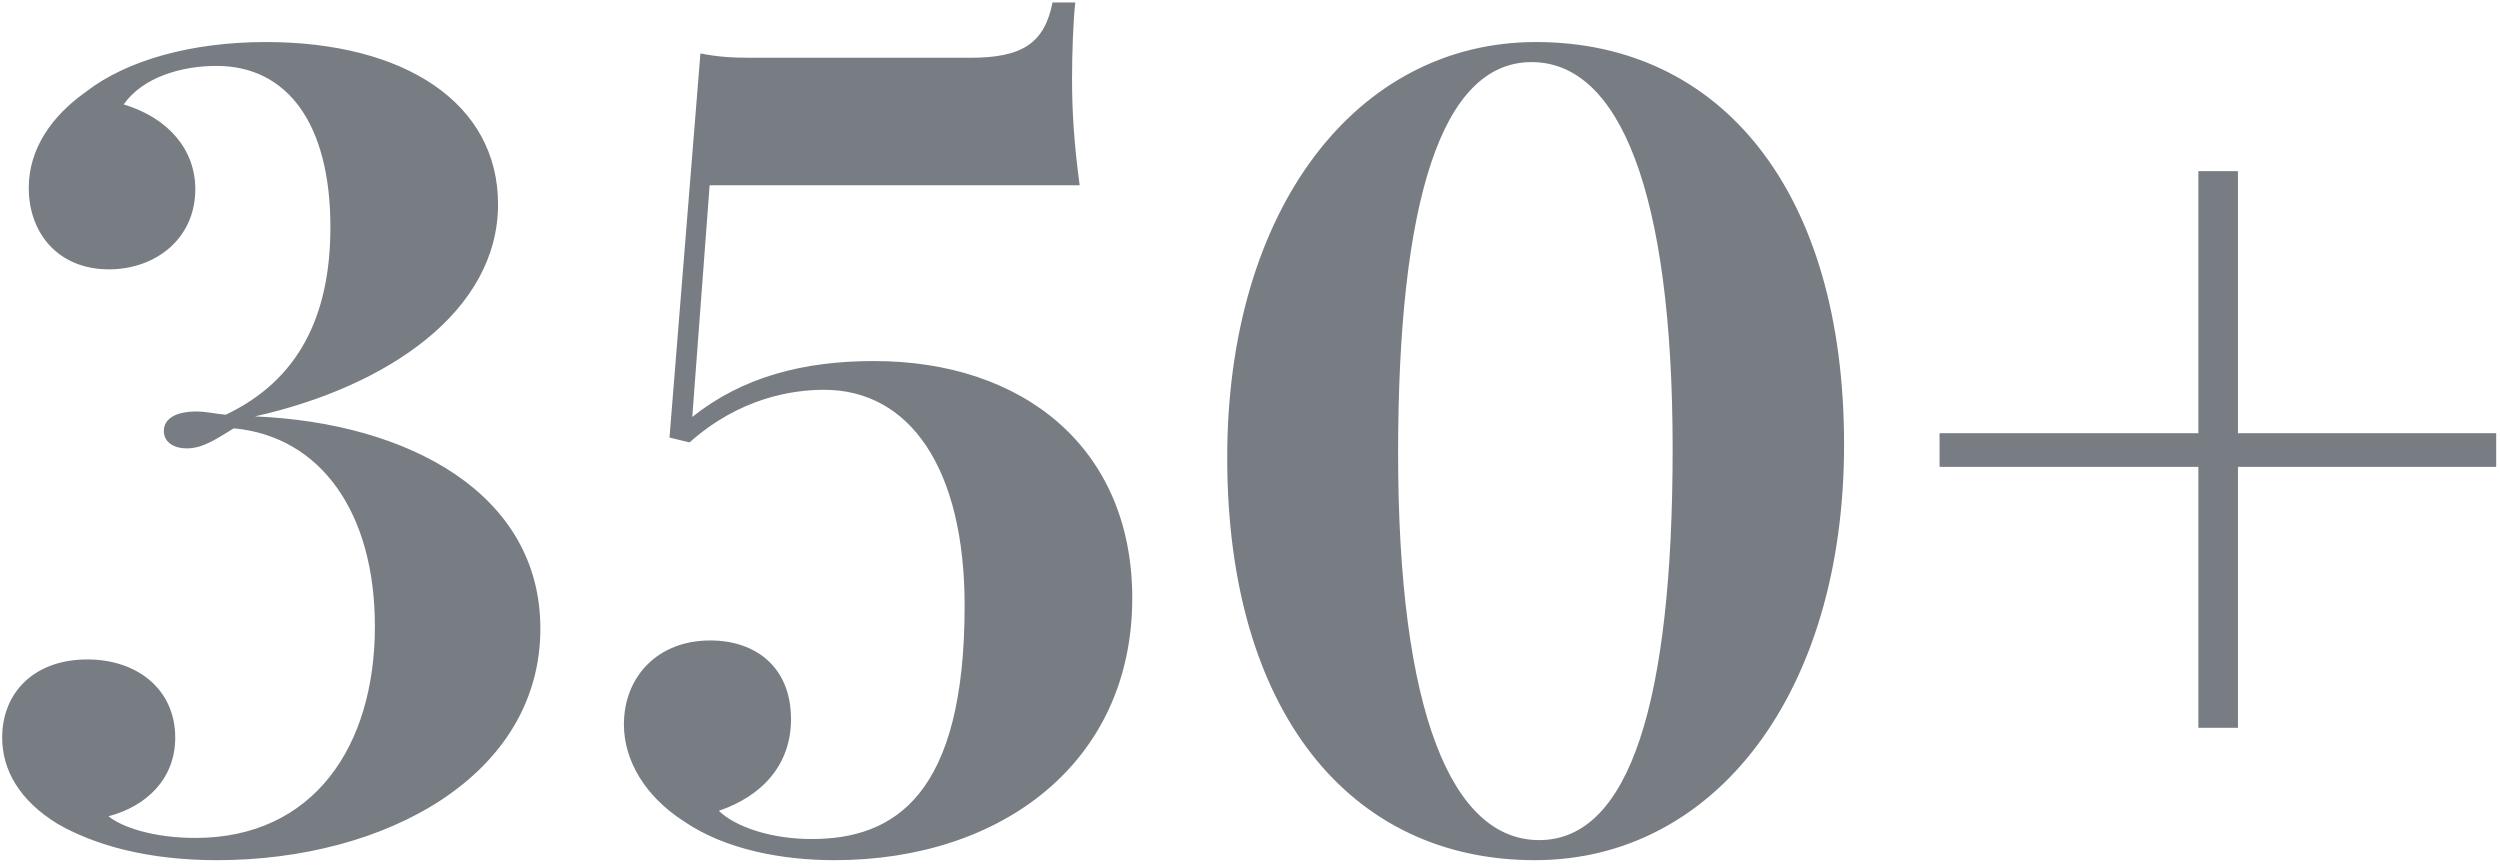 <?xml version="1.0" encoding="UTF-8"?> <svg xmlns="http://www.w3.org/2000/svg" width="225" height="78" viewBox="0 0 225 78" fill="none"> <path d="M23.926 3.783C17.285 3.783 11.426 5.395 7.715 8.275C4.688 10.424 2.588 13.354 2.588 16.918C2.588 20.922 5.176 24.242 9.814 24.242C13.916 24.242 17.578 21.557 17.578 17.016C17.578 13.5 15.185 10.619 11.133 9.398C12.842 6.957 16.309 5.932 19.482 5.932C25.879 5.932 29.736 11.156 29.736 20.434C29.736 28.393 26.904 34.203 20.312 37.328C19.336 37.23 18.555 37.035 17.676 37.035C15.918 37.035 14.746 37.621 14.746 38.793C14.746 39.818 15.674 40.355 16.797 40.355C18.262 40.355 19.434 39.525 21.045 38.549C28.857 39.281 33.74 46.117 33.74 56.371C33.74 67.162 28.223 75.414 17.578 75.414C13.818 75.414 10.938 74.438 9.766 73.461C13.135 72.582 15.771 70.141 15.771 66.381C15.771 62.084 12.402 59.35 7.861 59.35C3.027 59.35 0.195 62.377 0.195 66.381C0.195 69.311 1.758 72.045 5.176 74.144C8.496 76.049 13.232 77.416 19.531 77.416C34.717 77.416 48.633 69.799 48.633 56.566C48.633 44.457 36.816 38.06 22.949 37.475C34.912 34.789 44.824 28.002 44.824 18.383C44.824 9.252 36.377 3.783 23.926 3.783ZM94.727 0.219C93.994 3.979 91.894 5.199 87.305 5.199H67.529C65.82 5.199 64.502 5.102 63.037 4.809L60.254 39.379L62.06 39.818C66.553 35.815 71.289 35.082 74.17 35.082C81.885 35.082 86.816 42.162 86.816 54.516C86.816 71.557 80.518 75.512 73.047 75.512C69.434 75.512 66.211 74.438 64.697 72.973C68.555 71.654 71.191 68.871 71.191 64.721C71.191 60.082 68.066 57.641 63.916 57.641C59.18 57.641 56.152 60.912 56.152 65.209C56.152 68.481 58.105 71.703 61.523 73.9C65.283 76.488 70.459 77.416 75.098 77.416C90.186 77.416 101.904 68.578 101.904 53.832C101.904 40.355 92.139 32.494 78.662 32.494C72.314 32.494 66.846 33.91 62.305 37.523L63.867 16.674H97.168C96.68 13.012 96.484 10.131 96.484 7.104C96.484 4.906 96.582 1.928 96.777 0.219H94.727ZM138.232 3.783C122.07 3.783 110.449 18.822 110.449 41.185C110.449 64.086 121.533 77.416 138.135 77.416C154.346 77.416 165.967 62.377 165.967 40.014C165.967 17.113 154.834 3.783 138.232 3.783ZM137.842 5.59C145.703 5.59 150.537 17.113 150.537 40.404C150.537 63.109 146.68 75.609 138.525 75.609C130.664 75.609 125.83 64.086 125.83 40.795C125.83 18.09 129.736 5.59 137.842 5.59ZM201.416 38.988V15.404H197.852V38.988H174.561V42.016H197.852V65.502H201.416V42.016H224.658V38.988H201.416Z" fill="#3F464F" fill-opacity="0.7"></path> </svg> 